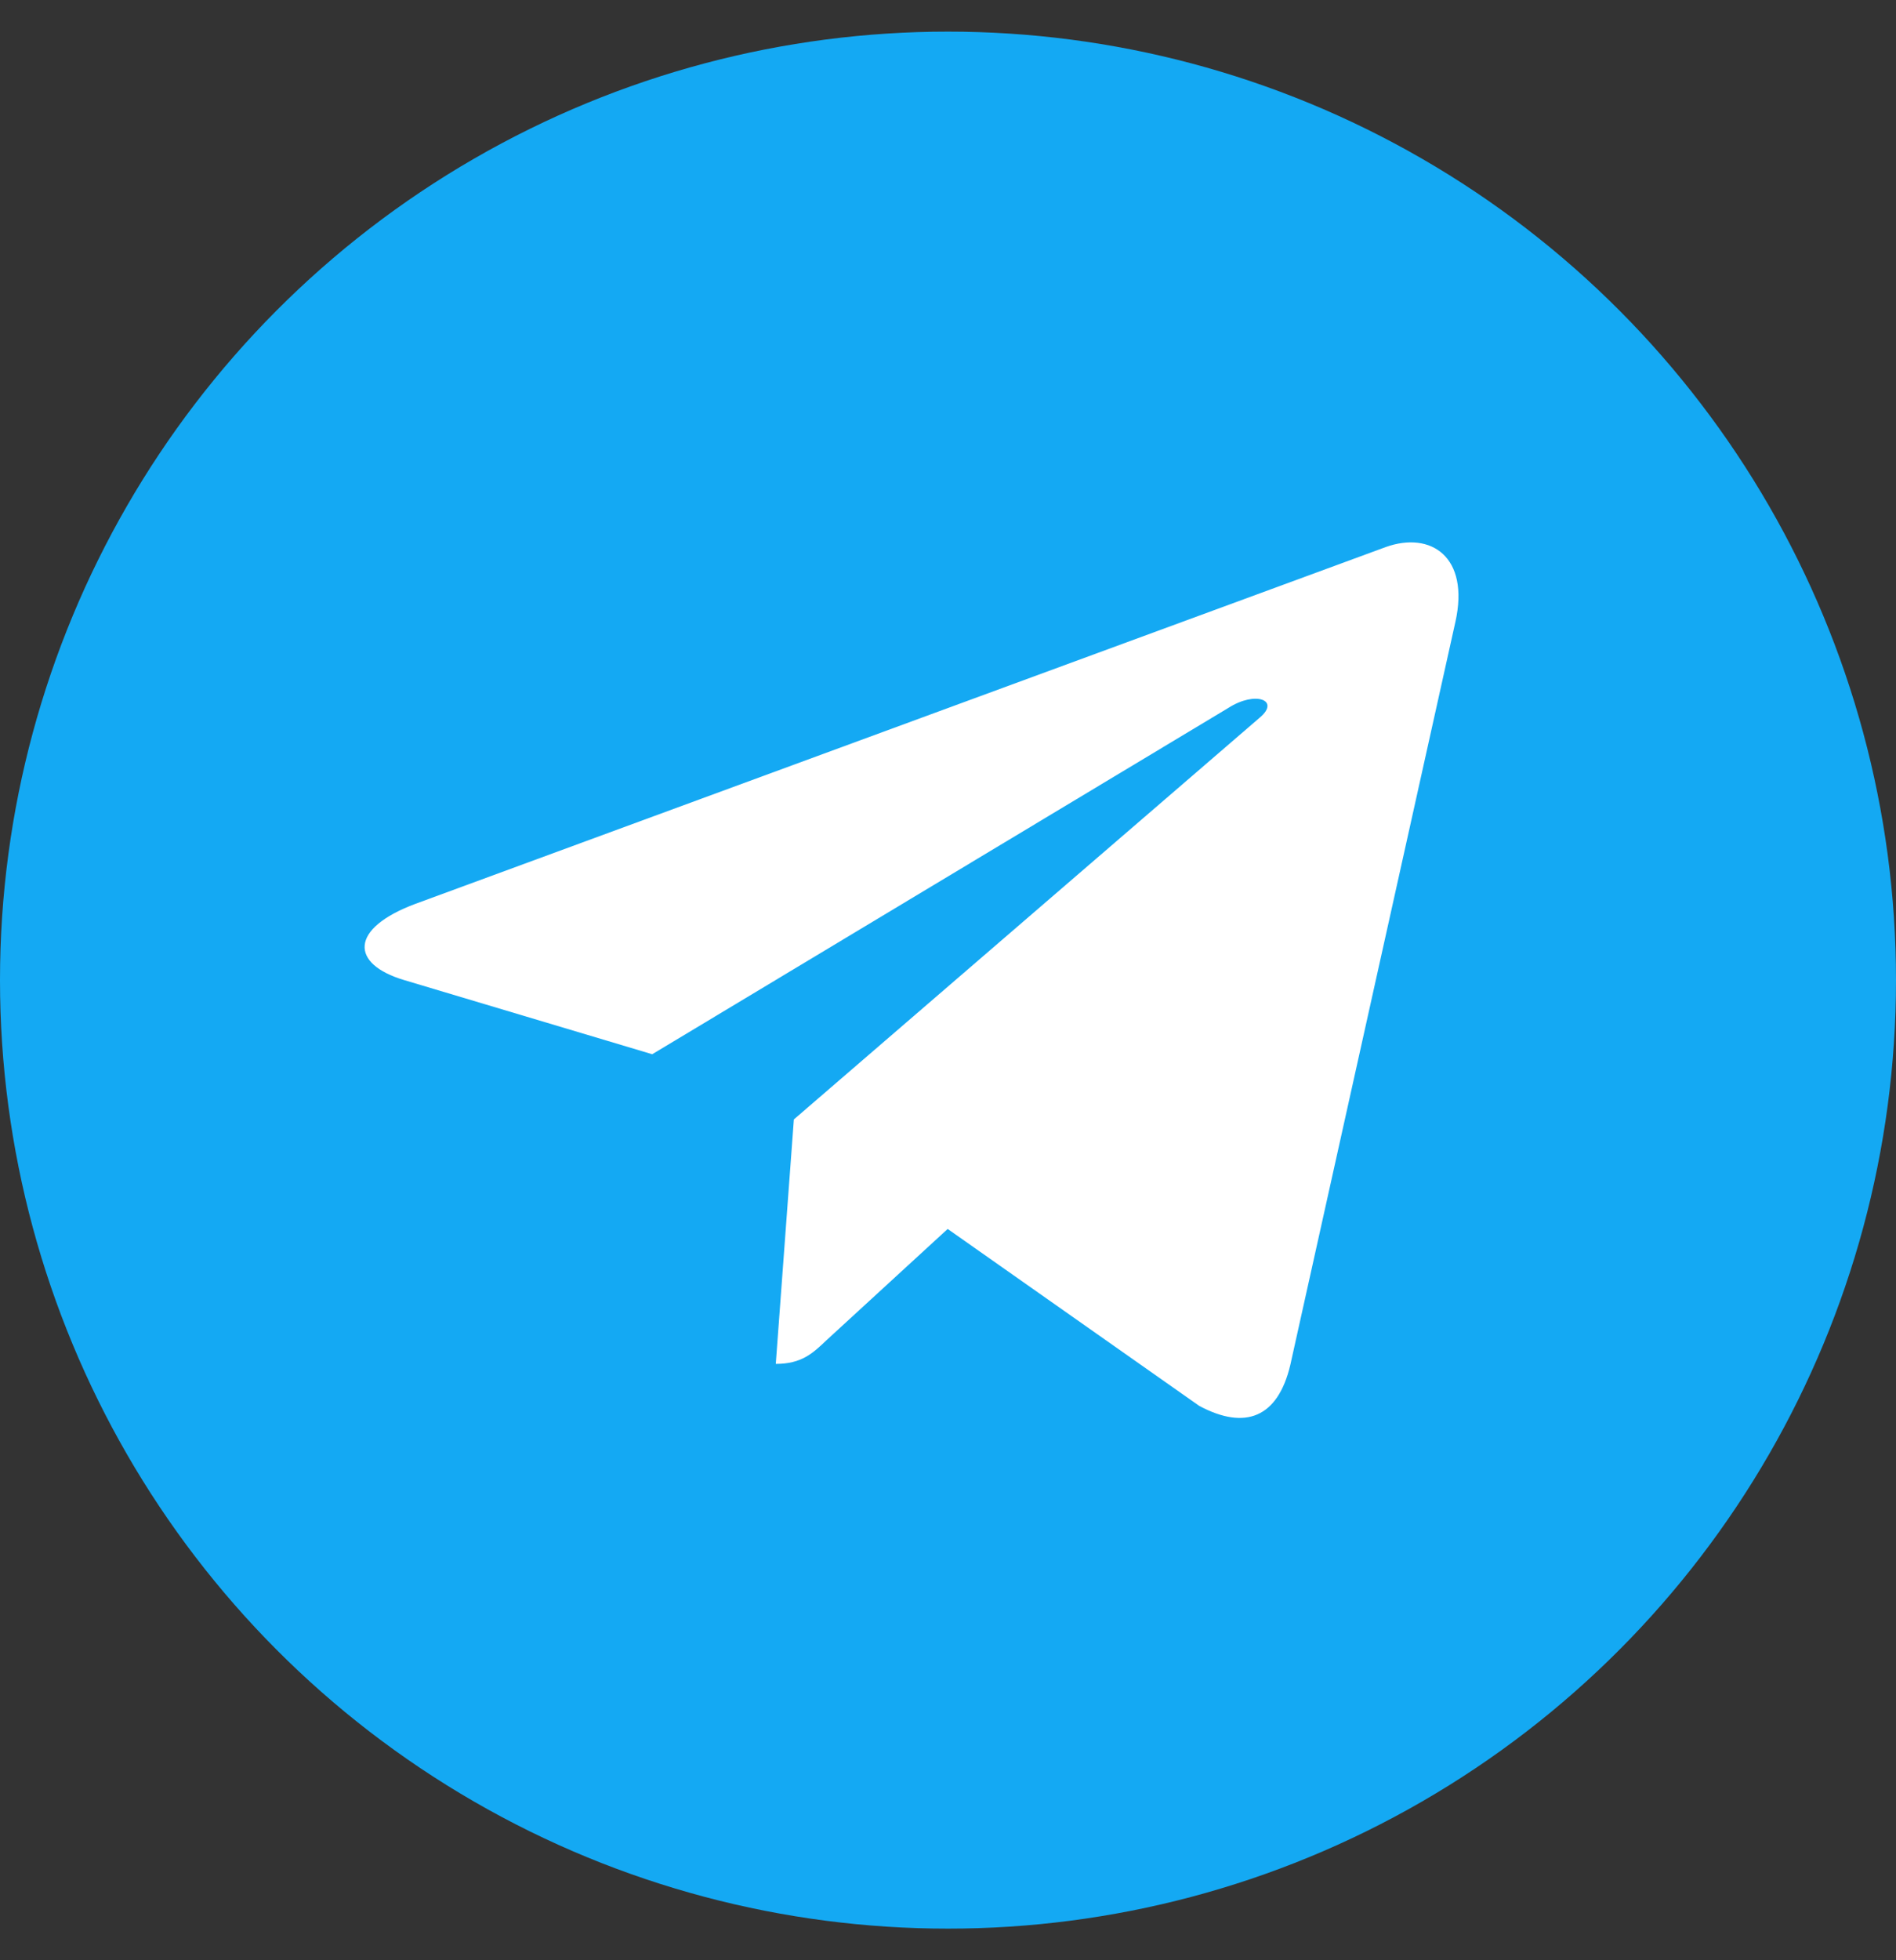 <?xml version="1.0" encoding="UTF-8"?> <svg xmlns="http://www.w3.org/2000/svg" width="30" height="31" viewBox="0 0 30 31" fill="none"><rect x="0" y="0" width="30" height="31" fill="#333333" stroke="none"/><g clip-path="url(#clip0_7_175)"><circle cx="15" cy="15.5" r="15" fill="#14A9F3"></circle><path d="M23.028 9.837L20.416 21.587C20.219 22.417 19.705 22.623 18.975 22.233L14.995 19.435L13.075 21.197C12.862 21.4 12.685 21.569 12.275 21.569L12.561 17.703L19.937 11.345C20.258 11.073 19.867 10.921 19.438 11.194L10.32 16.672L6.394 15.499C5.541 15.245 5.525 14.685 6.572 14.294L21.927 8.651C22.638 8.397 23.259 8.802 23.028 9.838V9.837Z" fill="white"></path></g><defs><clipPath id="clip0_7_175"><rect width="30" height="30" fill="white" transform="translate(0 0.5)"></rect></clipPath></defs></svg> 